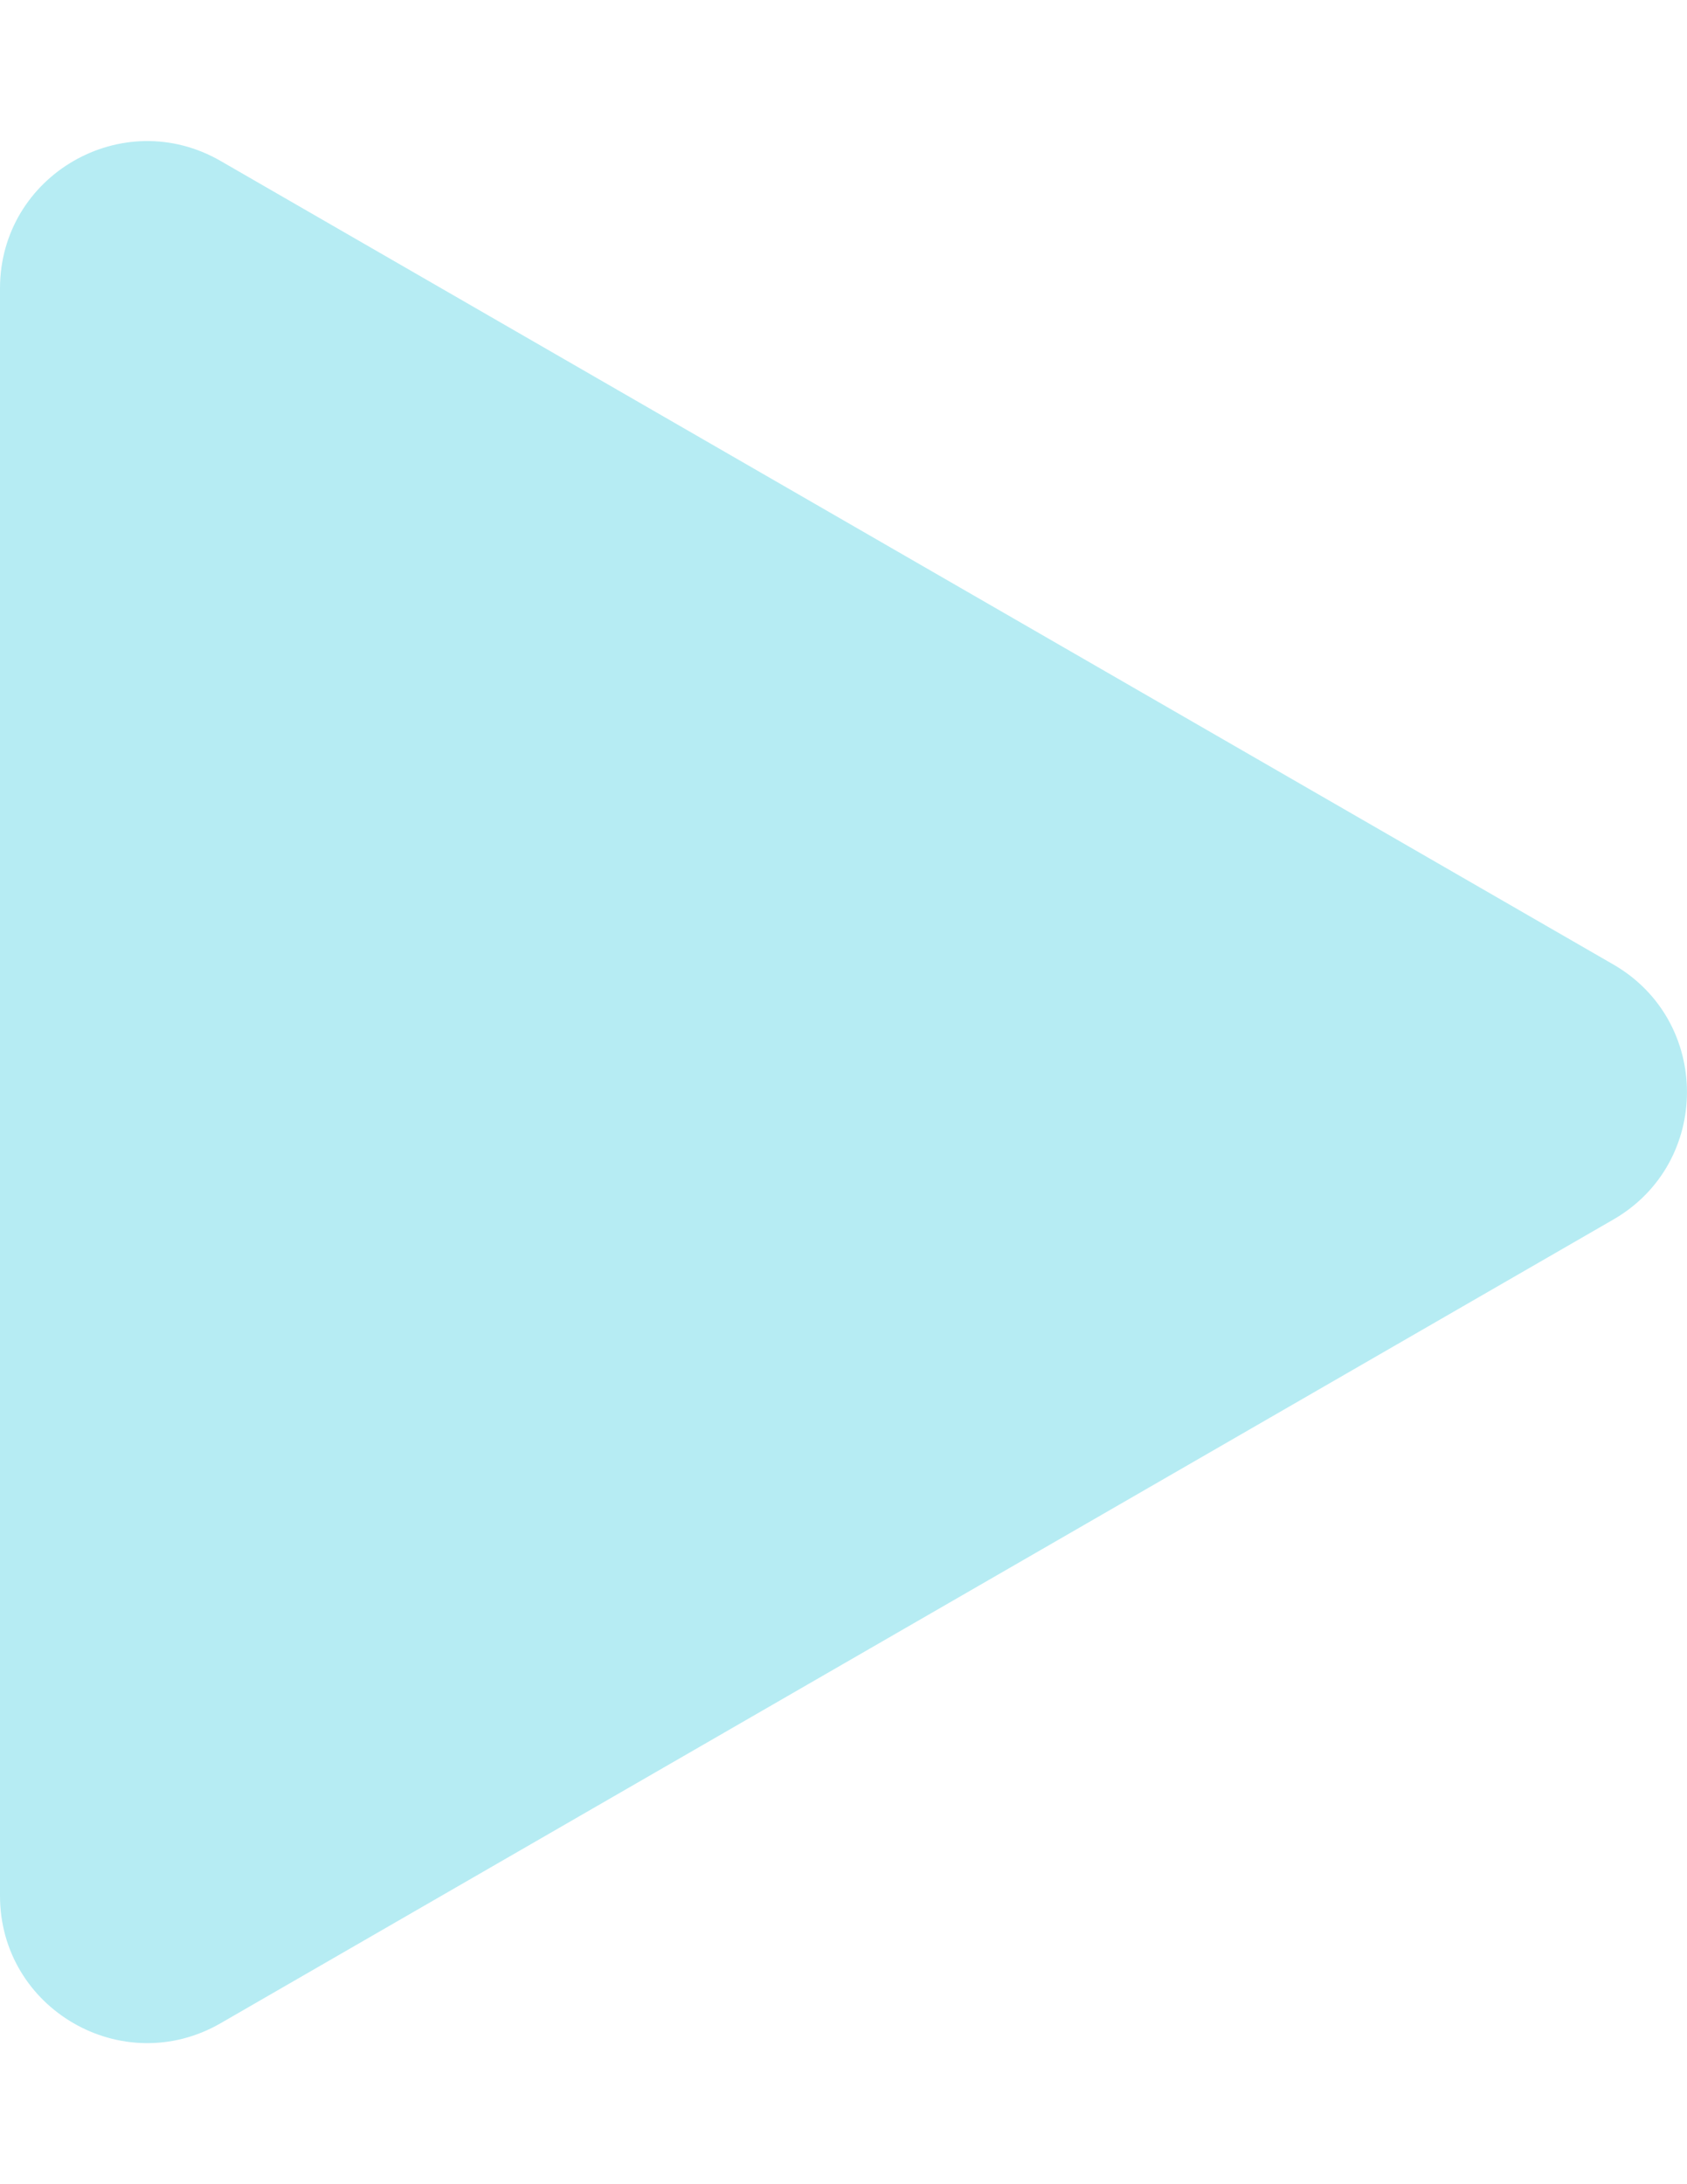 <?xml version="1.0" encoding="utf-8"?>
<!-- Generator: Adobe Illustrator 16.0.0, SVG Export Plug-In . SVG Version: 6.00 Build 0)  -->
<!DOCTYPE svg PUBLIC "-//W3C//DTD SVG 1.1//EN" "http://www.w3.org/Graphics/SVG/1.1/DTD/svg11.dtd">
<svg version="1.1" id="Calque_1" xmlns="http://www.w3.org/2000/svg" xmlns:xlink="http://www.w3.org/1999/xlink" x="0px" y="0px"
	 width="612px" height="792px" viewBox="0 0 612 792" enable-background="new 0 0 612 792" xml:space="preserve">
<path fill="#B6ECF3" d="M585.297,349.741c35.584,20.538,35.584,71.942,0,92.457L80.025,733.639C44.449,754.154,0,728.479,0,687.41
	V104.589c0-41.068,44.449-66.743,80.025-46.228L585.297,349.741z"/>
<circle display="none" fill="#E6615E" cx="306" cy="396.633" r="192"/>
</svg>
